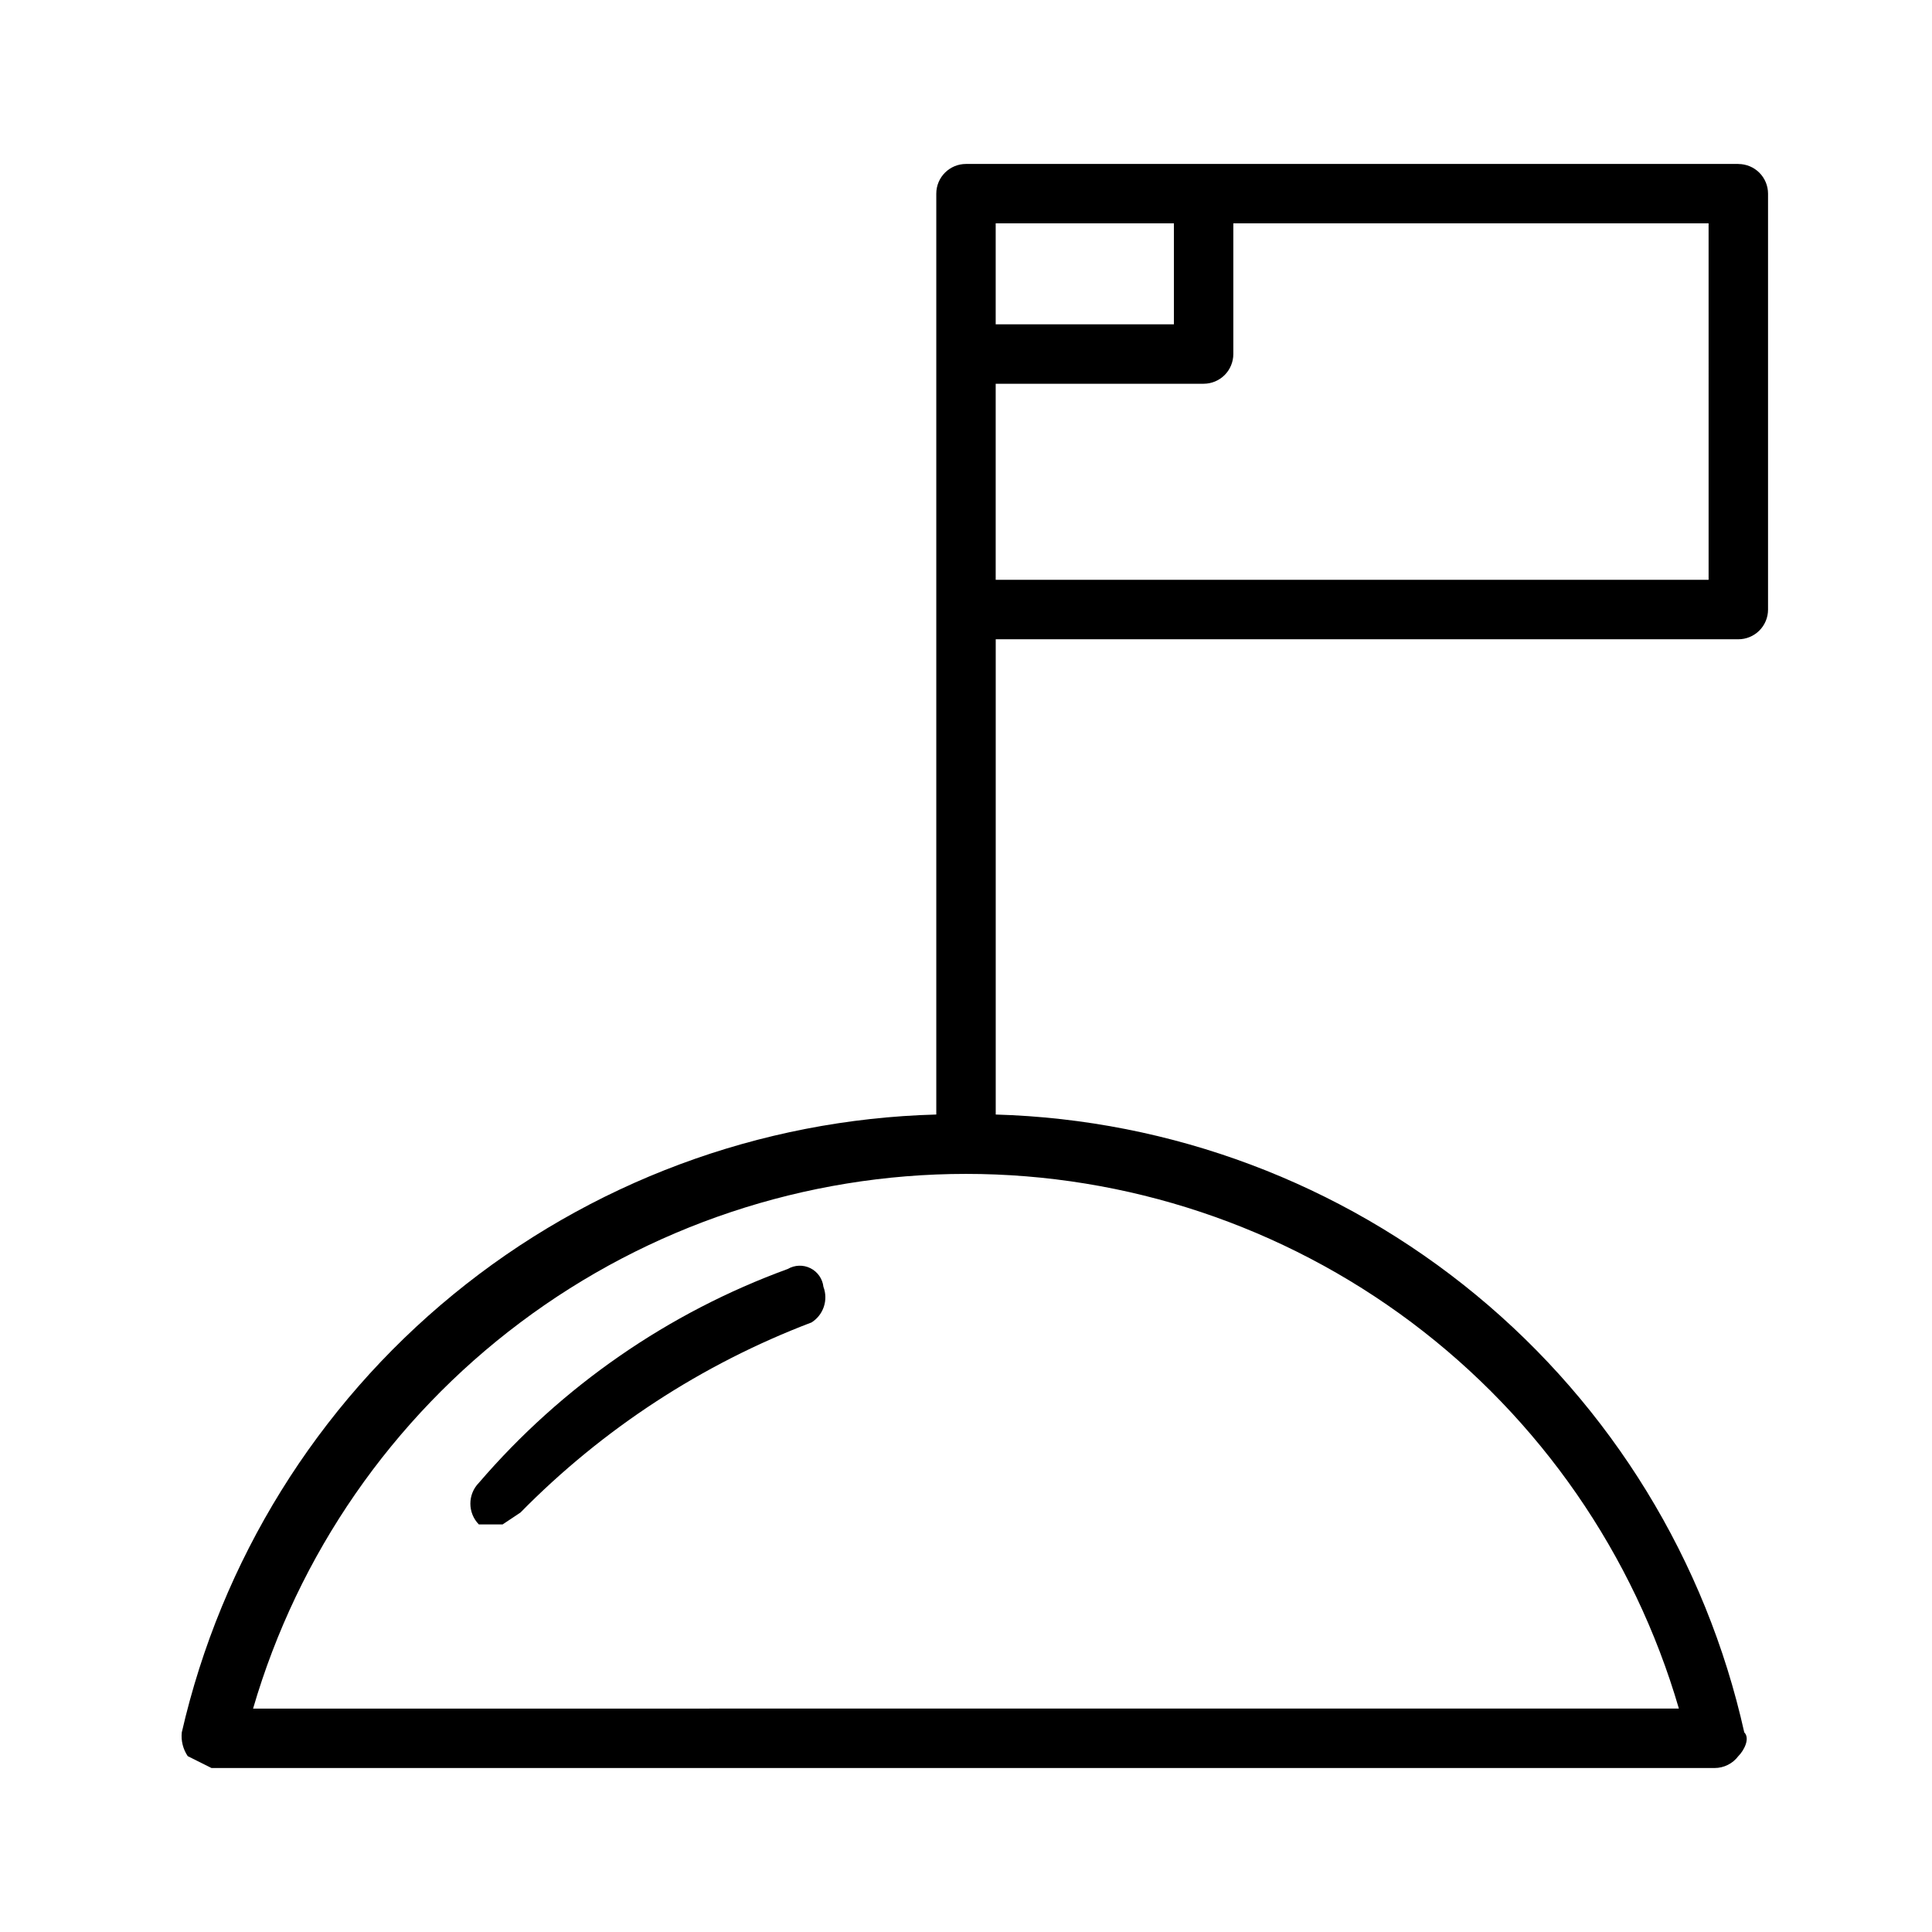 <?xml version="1.0" encoding="UTF-8"?>
<!-- Uploaded to: SVG Repo, www.svgrepo.com, Generator: SVG Repo Mixer Tools -->
<svg fill="#000000" width="800px" height="800px" version="1.1" viewBox="144 144 512 512" xmlns="http://www.w3.org/2000/svg">
 <g>
  <path d="m352.77 480.29c-31.695 11.562-59.887 31.082-81.867 56.68-3 3.059-3 7.957 0 11.02h6.297l4.723-3.148c21.785-22.152 48.102-39.34 77.145-50.383 3.164-2 4.477-5.949 3.148-9.445-0.238-2.117-1.531-3.973-3.441-4.926-1.906-0.953-4.164-0.875-6.004 0.203z"/>
  <path d="m604.67 187.45h-204.67c-4.348 0-7.875 3.523-7.875 7.871v244.04c-46.766 1.258-91.785 18.027-127.98 47.668-36.195 29.641-61.512 70.469-71.969 116.07-0.234 2.219 0.324 4.449 1.574 6.297l6.297 3.148h398.33c2.477 0 4.809-1.168 6.297-3.148 1.574-1.574 3.148-4.723 1.574-6.297-10.141-45.473-35.152-86.266-71.082-115.92-35.93-29.656-80.727-46.48-127.29-47.816v-125.95h196.8c2.086 0 4.09-0.828 5.566-2.305 1.477-1.477 2.305-3.481 2.305-5.566v-110.21c0-2.086-0.828-4.09-2.305-5.566-1.477-1.473-3.481-2.305-5.566-2.305zm-15.742 409.34-377.86 0.004c11.922-40.879 36.781-76.789 70.848-102.34 34.066-25.547 75.5-39.359 118.08-39.359s84.012 13.812 118.08 39.359c34.066 25.551 58.926 61.461 70.848 102.34zm-181.06-393.6h47.23v26.762h-47.23zm188.93 94.465h-188.93v-51.957h55.105c2.086 0 4.09-0.828 5.566-2.305 1.473-1.477 2.305-3.481 2.305-5.566v-34.637h125.95z"/>
 </g>
</svg>